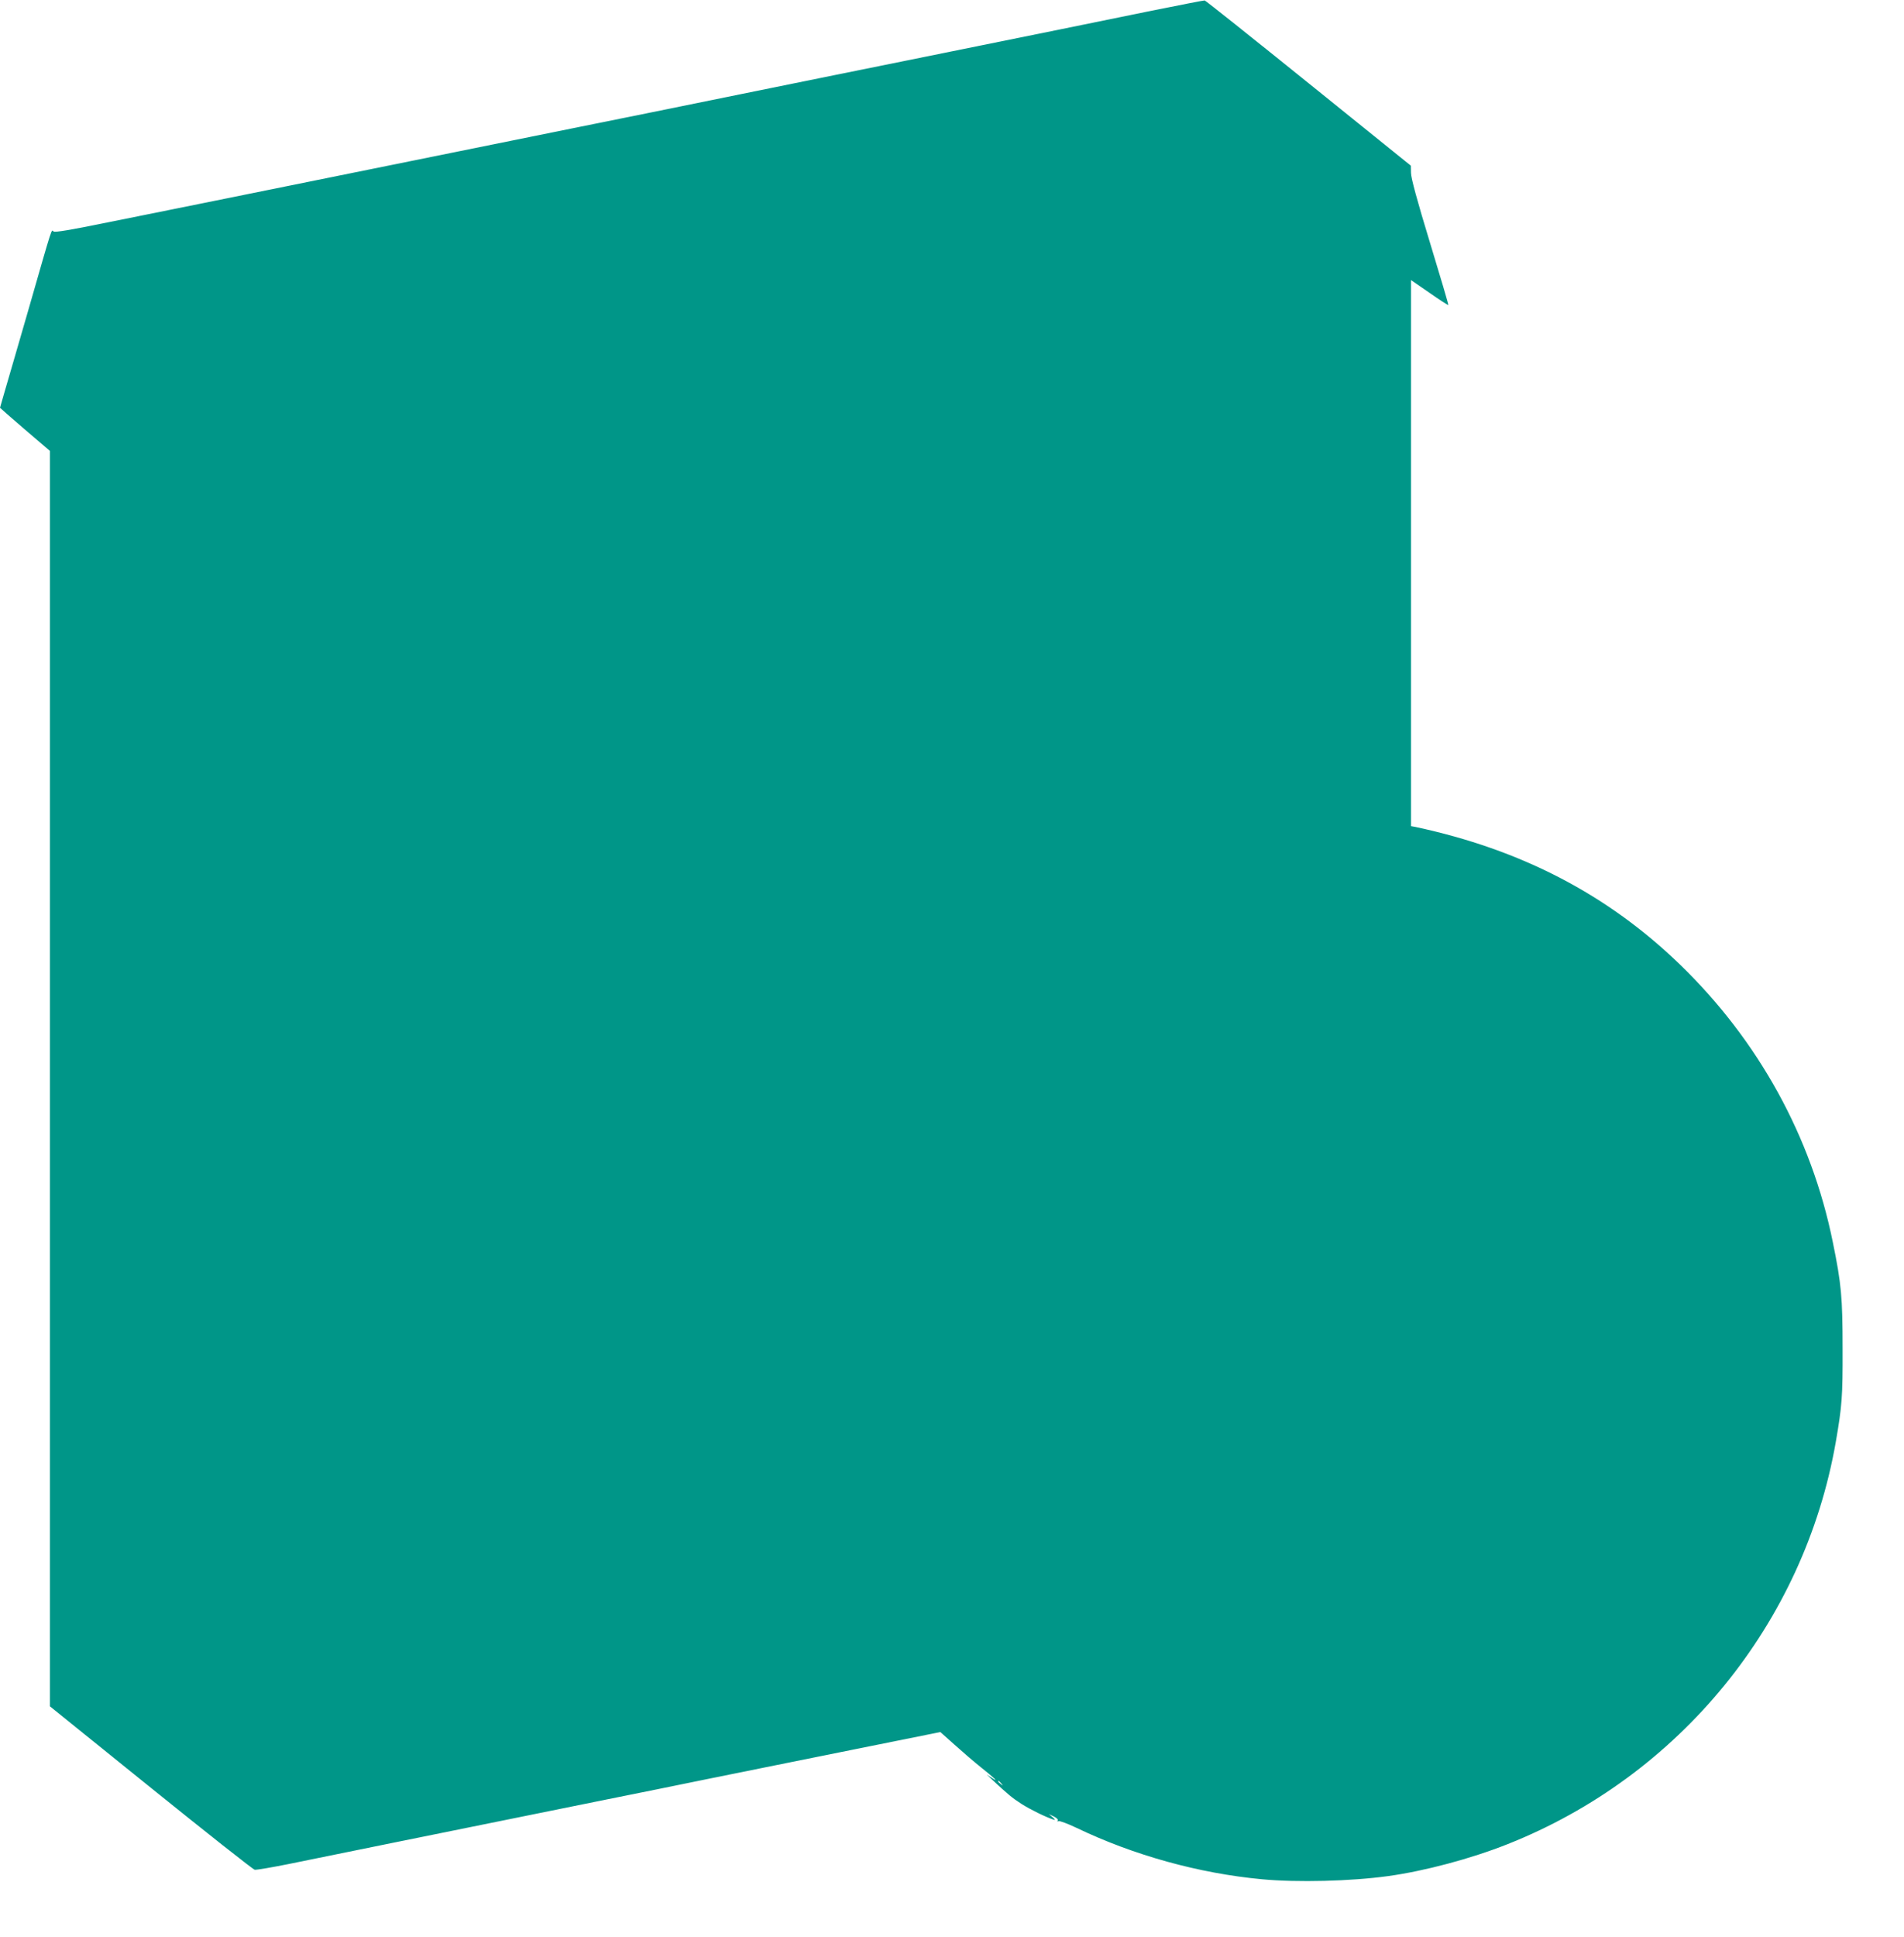 <?xml version="1.0" standalone="no"?>
<!DOCTYPE svg PUBLIC "-//W3C//DTD SVG 20010904//EN"
 "http://www.w3.org/TR/2001/REC-SVG-20010904/DTD/svg10.dtd">
<svg version="1.0" xmlns="http://www.w3.org/2000/svg"
 width="1259pt" height="1280pt" viewBox="0 0 1259 1280"
 preserveAspectRatio="xMidYMid meet">
<g transform="translate(0,1280) scale(0.1,-0.1)"
fill="#009688" stroke="none">
<path d="M7575 12721 c-357 -73 -601 -123 -1575 -320 -217 -44 -708 -143
-1090 -221 -382 -78 -870 -177 -1085 -220 -214 -43 -568 -115 -785 -159 -1624
-329 -1941 -393 -2324 -470 -249 -51 -353 -68 -362 -61 -15 13 -2 54 -164
-510 -72 -250 -145 -499 -161 -554 -16 -54 -29 -100 -29 -101 0 -1 74 -66 165
-144 l165 -141 0 -4149 0 -4148 667 -538 c367 -296 676 -540 687 -542 12 -2
111 15 221 37 180 37 993 202 2070 420 215 43 545 110 735 149 190 38 607 123
927 187 l581 117 94 -84 c51 -46 129 -113 173 -148 96 -77 122 -102 75 -72
l-35 23 40 -38 c100 -93 127 -116 191 -157 59 -37 160 -87 214 -104 8 -3 4 5
-10 17 l-25 21 33 -16 c19 -9 30 -20 26 -27 -4 -7 -3 -8 5 -4 6 4 60 -16 119
-44 377 -181 809 -301 1227 -340 234 -22 588 -13 834 21 240 33 548 115 787
210 1138 450 1963 1459 2173 2659 41 238 46 299 45 615 0 338 -8 430 -65 707
-141 695 -491 1331 -1010 1833 -478 463 -1052 761 -1751 910 l-28 5 0 1805 0
1804 122 -84 c67 -47 123 -83 125 -81 2 2 -53 188 -122 414 -84 275 -125 426
-125 459 l-1 48 -676 545 c-372 300 -681 546 -687 547 -6 1 -182 -34 -391 -76z
m-954 -11708 c13 -16 12 -17 -3 -4 -10 7 -18 15 -18 17 0 8 8 3 21 -13z"/>
</g>
</svg>
